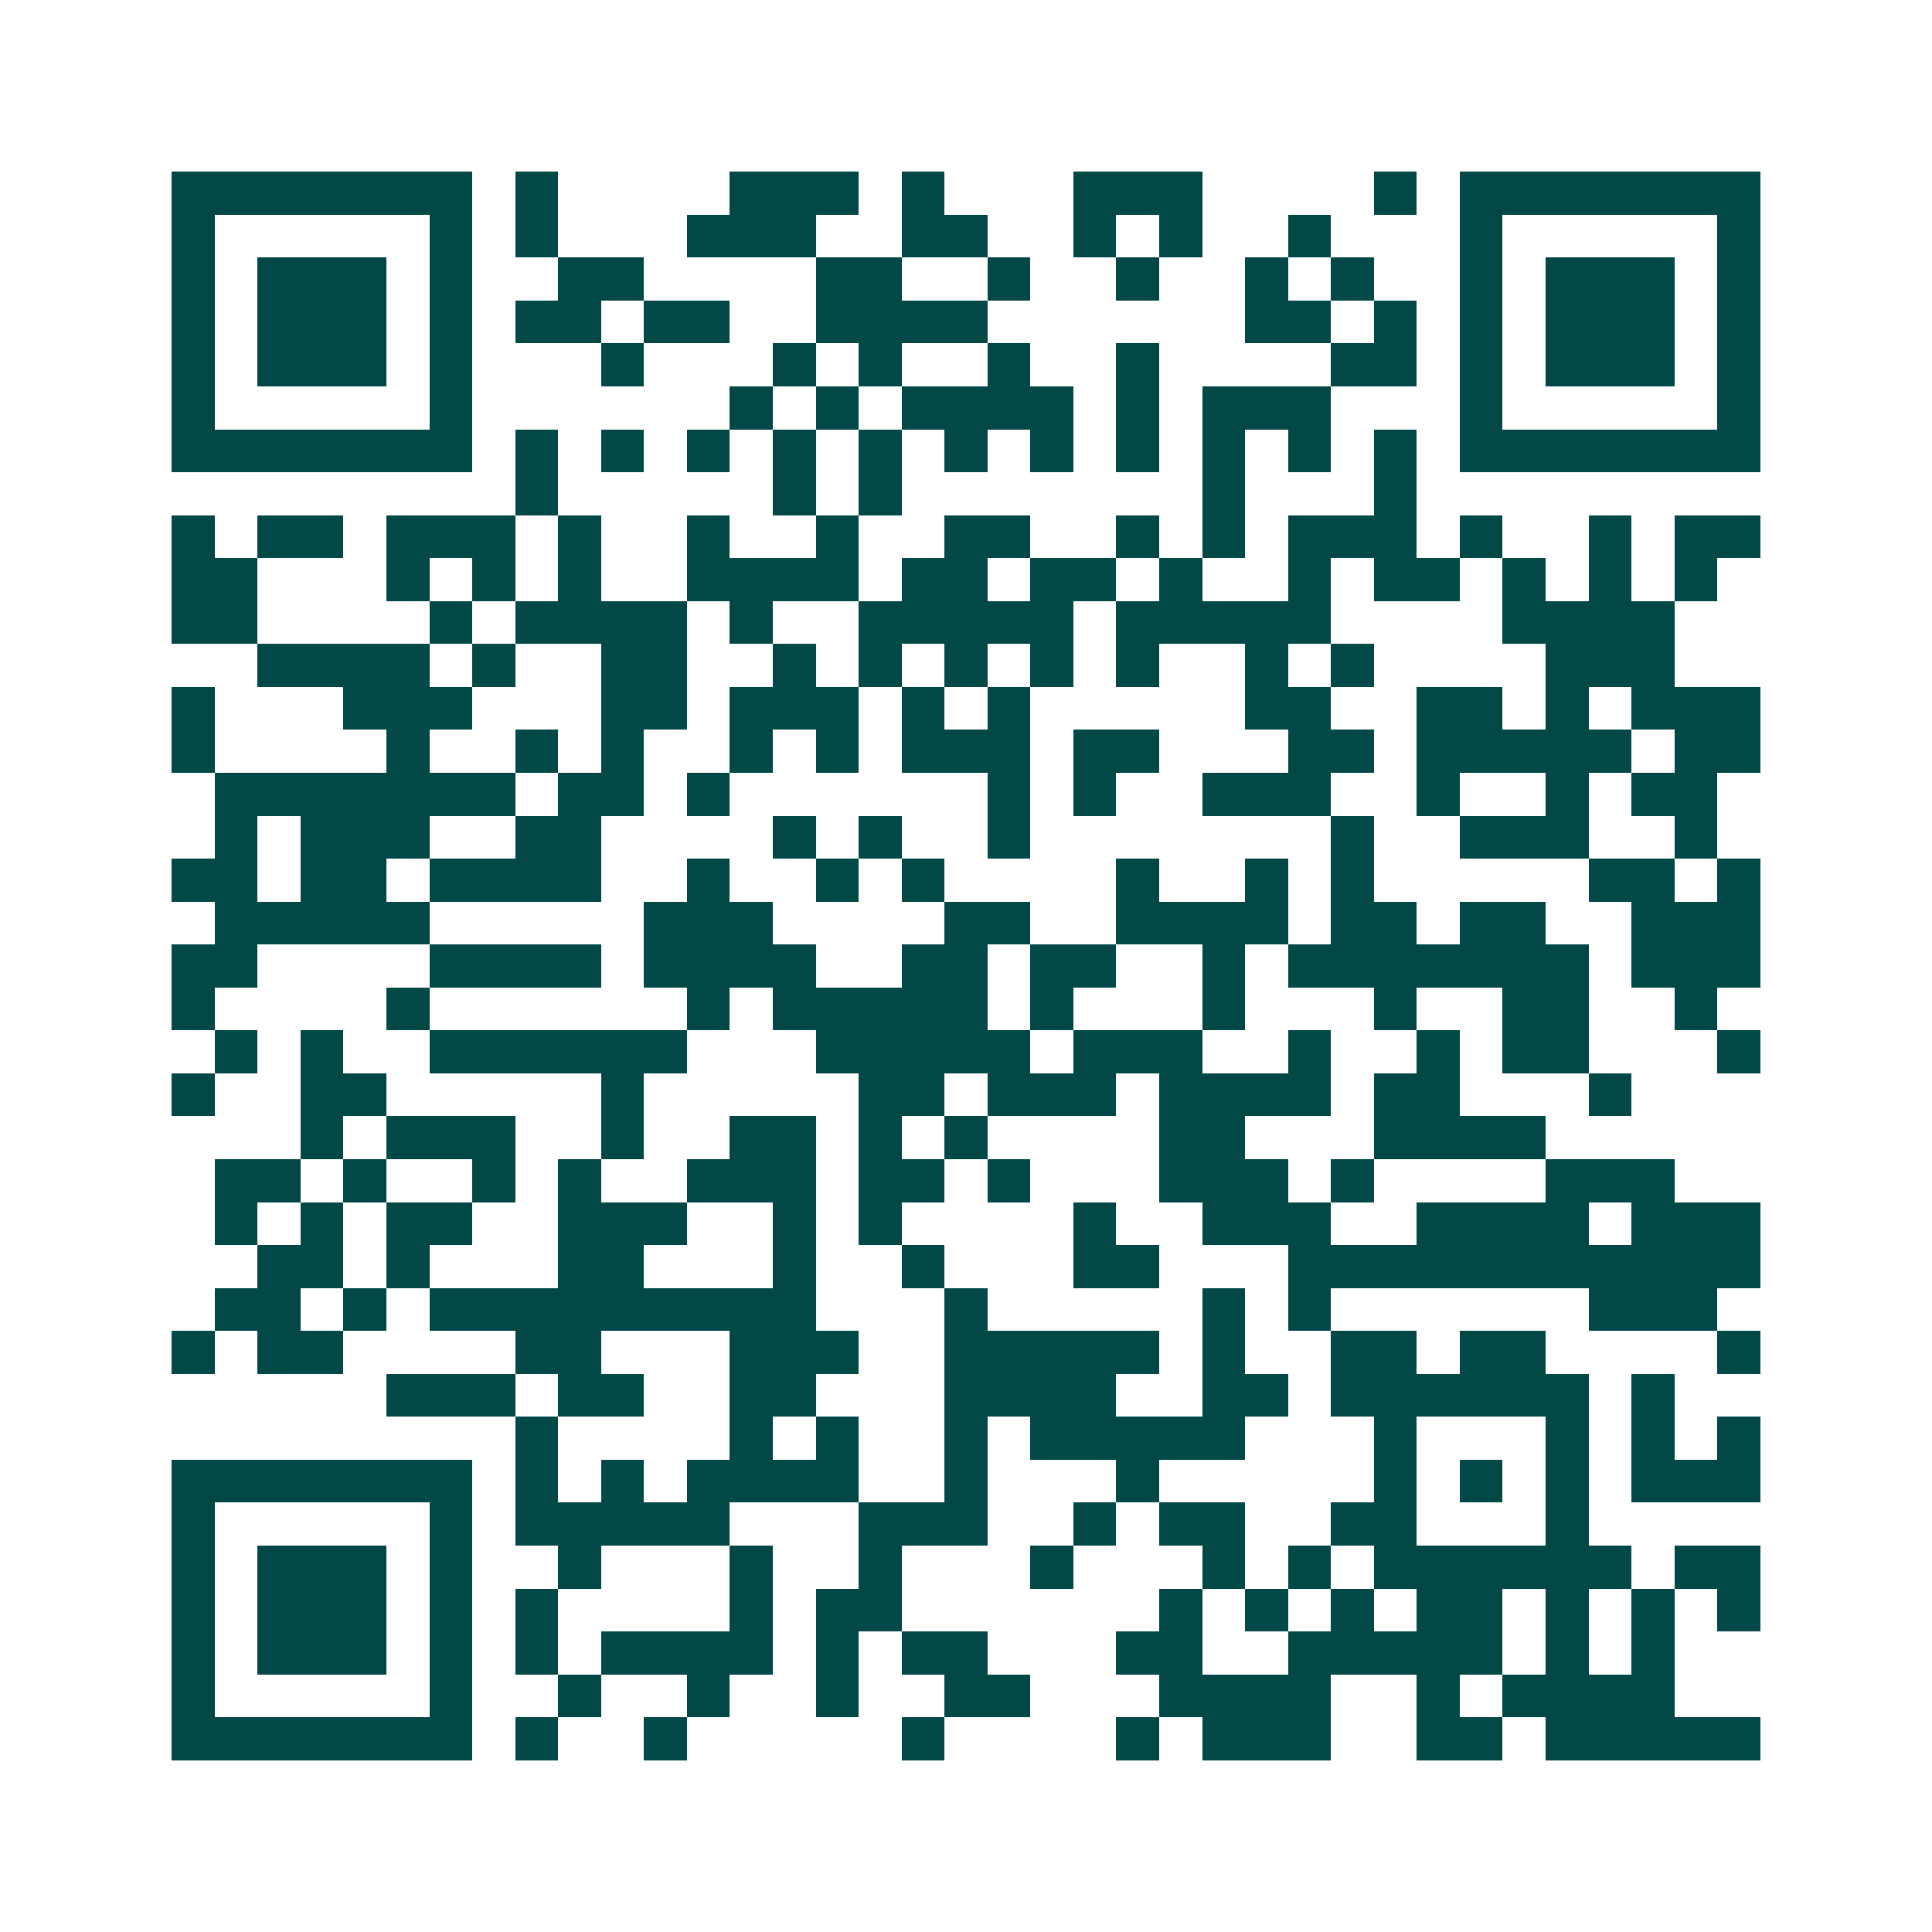 <svg xmlns="http://www.w3.org/2000/svg" width="200" height="200" viewBox="0 0 45 45" shape-rendering="crispEdges"><path fill="#ffffff" d="M0 0h45v45H0z"/><path stroke="#014847" d="M4 4.5h7m1 0h1m4 0h3m1 0h1m3 0h3m4 0h1m1 0h7M4 5.5h1m5 0h1m1 0h1m3 0h3m2 0h2m2 0h1m1 0h1m2 0h1m3 0h1m5 0h1M4 6.5h1m1 0h3m1 0h1m2 0h2m4 0h2m2 0h1m2 0h1m2 0h1m1 0h1m2 0h1m1 0h3m1 0h1M4 7.5h1m1 0h3m1 0h1m1 0h2m1 0h2m2 0h4m6 0h2m1 0h1m1 0h1m1 0h3m1 0h1M4 8.5h1m1 0h3m1 0h1m3 0h1m3 0h1m1 0h1m2 0h1m2 0h1m4 0h2m1 0h1m1 0h3m1 0h1M4 9.5h1m5 0h1m6 0h1m1 0h1m1 0h4m1 0h1m1 0h3m3 0h1m5 0h1M4 10.5h7m1 0h1m1 0h1m1 0h1m1 0h1m1 0h1m1 0h1m1 0h1m1 0h1m1 0h1m1 0h1m1 0h1m1 0h7M12 11.5h1m5 0h1m1 0h1m7 0h1m3 0h1M4 12.5h1m1 0h2m1 0h3m1 0h1m2 0h1m2 0h1m2 0h2m2 0h1m1 0h1m1 0h3m1 0h1m2 0h1m1 0h2M4 13.5h2m3 0h1m1 0h1m1 0h1m2 0h4m1 0h2m1 0h2m1 0h1m2 0h1m1 0h2m1 0h1m1 0h1m1 0h1M4 14.5h2m4 0h1m1 0h4m1 0h1m2 0h5m1 0h5m4 0h4M6 15.5h4m1 0h1m2 0h2m2 0h1m1 0h1m1 0h1m1 0h1m1 0h1m2 0h1m1 0h1m4 0h3M4 16.5h1m3 0h3m3 0h2m1 0h3m1 0h1m1 0h1m5 0h2m2 0h2m1 0h1m1 0h3M4 17.5h1m4 0h1m2 0h1m1 0h1m2 0h1m1 0h1m1 0h3m1 0h2m3 0h2m1 0h5m1 0h2M5 18.5h7m1 0h2m1 0h1m6 0h1m1 0h1m2 0h3m2 0h1m2 0h1m1 0h2M5 19.5h1m1 0h3m2 0h2m4 0h1m1 0h1m2 0h1m7 0h1m2 0h3m2 0h1M4 20.5h2m1 0h2m1 0h4m2 0h1m2 0h1m1 0h1m4 0h1m2 0h1m1 0h1m5 0h2m1 0h1M5 21.5h5m5 0h3m4 0h2m2 0h4m1 0h2m1 0h2m2 0h3M4 22.5h2m4 0h4m1 0h4m2 0h2m1 0h2m2 0h1m1 0h7m1 0h3M4 23.5h1m4 0h1m6 0h1m1 0h5m1 0h1m3 0h1m3 0h1m2 0h2m2 0h1M5 24.5h1m1 0h1m2 0h6m3 0h5m1 0h3m2 0h1m2 0h1m1 0h2m3 0h1M4 25.5h1m2 0h2m5 0h1m5 0h2m1 0h3m1 0h4m1 0h2m3 0h1M7 26.5h1m1 0h3m2 0h1m2 0h2m1 0h1m1 0h1m4 0h2m3 0h4M5 27.5h2m1 0h1m2 0h1m1 0h1m2 0h3m1 0h2m1 0h1m3 0h3m1 0h1m4 0h3M5 28.5h1m1 0h1m1 0h2m2 0h3m2 0h1m1 0h1m4 0h1m2 0h3m2 0h4m1 0h3M6 29.5h2m1 0h1m3 0h2m3 0h1m2 0h1m3 0h2m3 0h11M5 30.5h2m1 0h1m1 0h9m3 0h1m5 0h1m1 0h1m6 0h3M4 31.5h1m1 0h2m4 0h2m3 0h3m2 0h5m1 0h1m2 0h2m1 0h2m4 0h1M9 32.5h3m1 0h2m2 0h2m3 0h4m2 0h2m1 0h6m1 0h1M12 33.5h1m4 0h1m1 0h1m2 0h1m1 0h5m3 0h1m3 0h1m1 0h1m1 0h1M4 34.5h7m1 0h1m1 0h1m1 0h4m2 0h1m3 0h1m5 0h1m1 0h1m1 0h1m1 0h3M4 35.5h1m5 0h1m1 0h5m3 0h3m2 0h1m1 0h2m2 0h2m3 0h1M4 36.5h1m1 0h3m1 0h1m2 0h1m3 0h1m2 0h1m3 0h1m3 0h1m1 0h1m1 0h6m1 0h2M4 37.5h1m1 0h3m1 0h1m1 0h1m4 0h1m1 0h2m6 0h1m1 0h1m1 0h1m1 0h2m1 0h1m1 0h1m1 0h1M4 38.5h1m1 0h3m1 0h1m1 0h1m1 0h4m1 0h1m1 0h2m3 0h2m2 0h5m1 0h1m1 0h1M4 39.5h1m5 0h1m2 0h1m2 0h1m2 0h1m2 0h2m3 0h4m2 0h1m1 0h4M4 40.5h7m1 0h1m2 0h1m5 0h1m4 0h1m1 0h3m2 0h2m1 0h5"/></svg>
